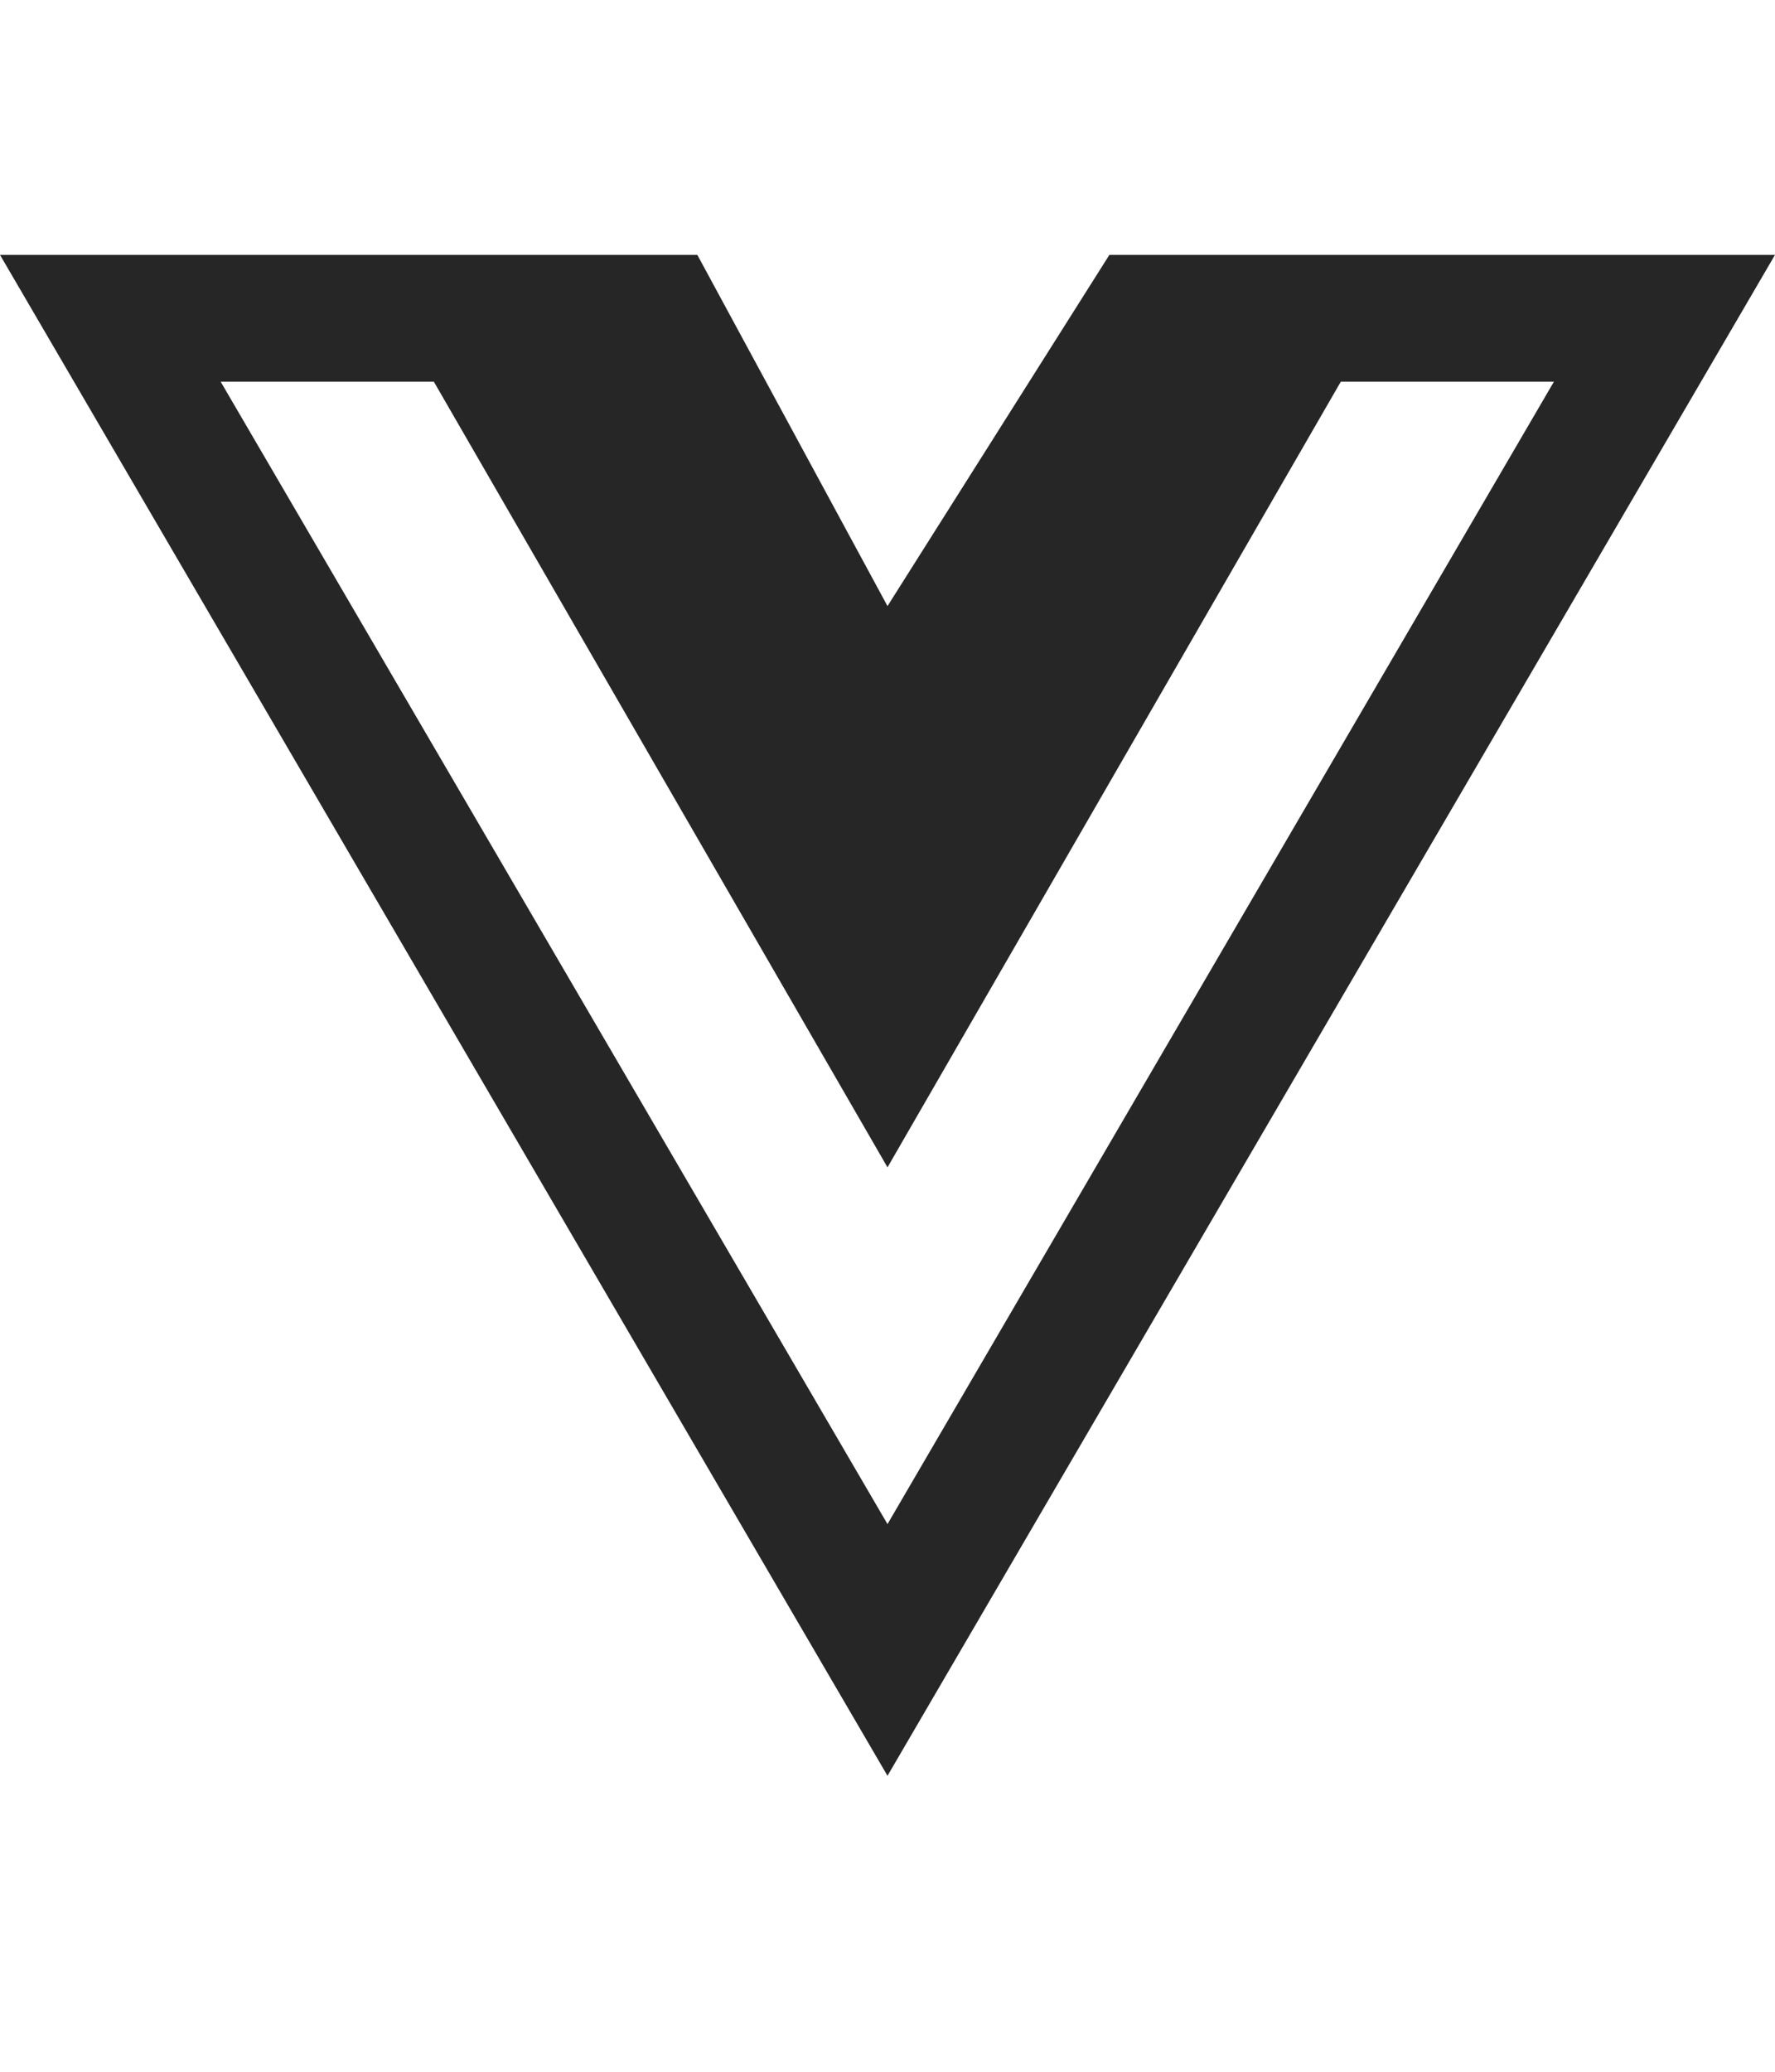 <svg xmlns="http://www.w3.org/2000/svg" width="30" height="35" viewBox="0 0 30 35" fill="none"><path d="M23.9 4.306H18.75L15 10.239L11.786 4.306H0L15 30L30 4.306H23.9ZM3.73 6.449H7.333L15 19.721L22.661 6.449H26.263L15 25.748L3.73 6.449Z" fill="#262626"></path></svg>